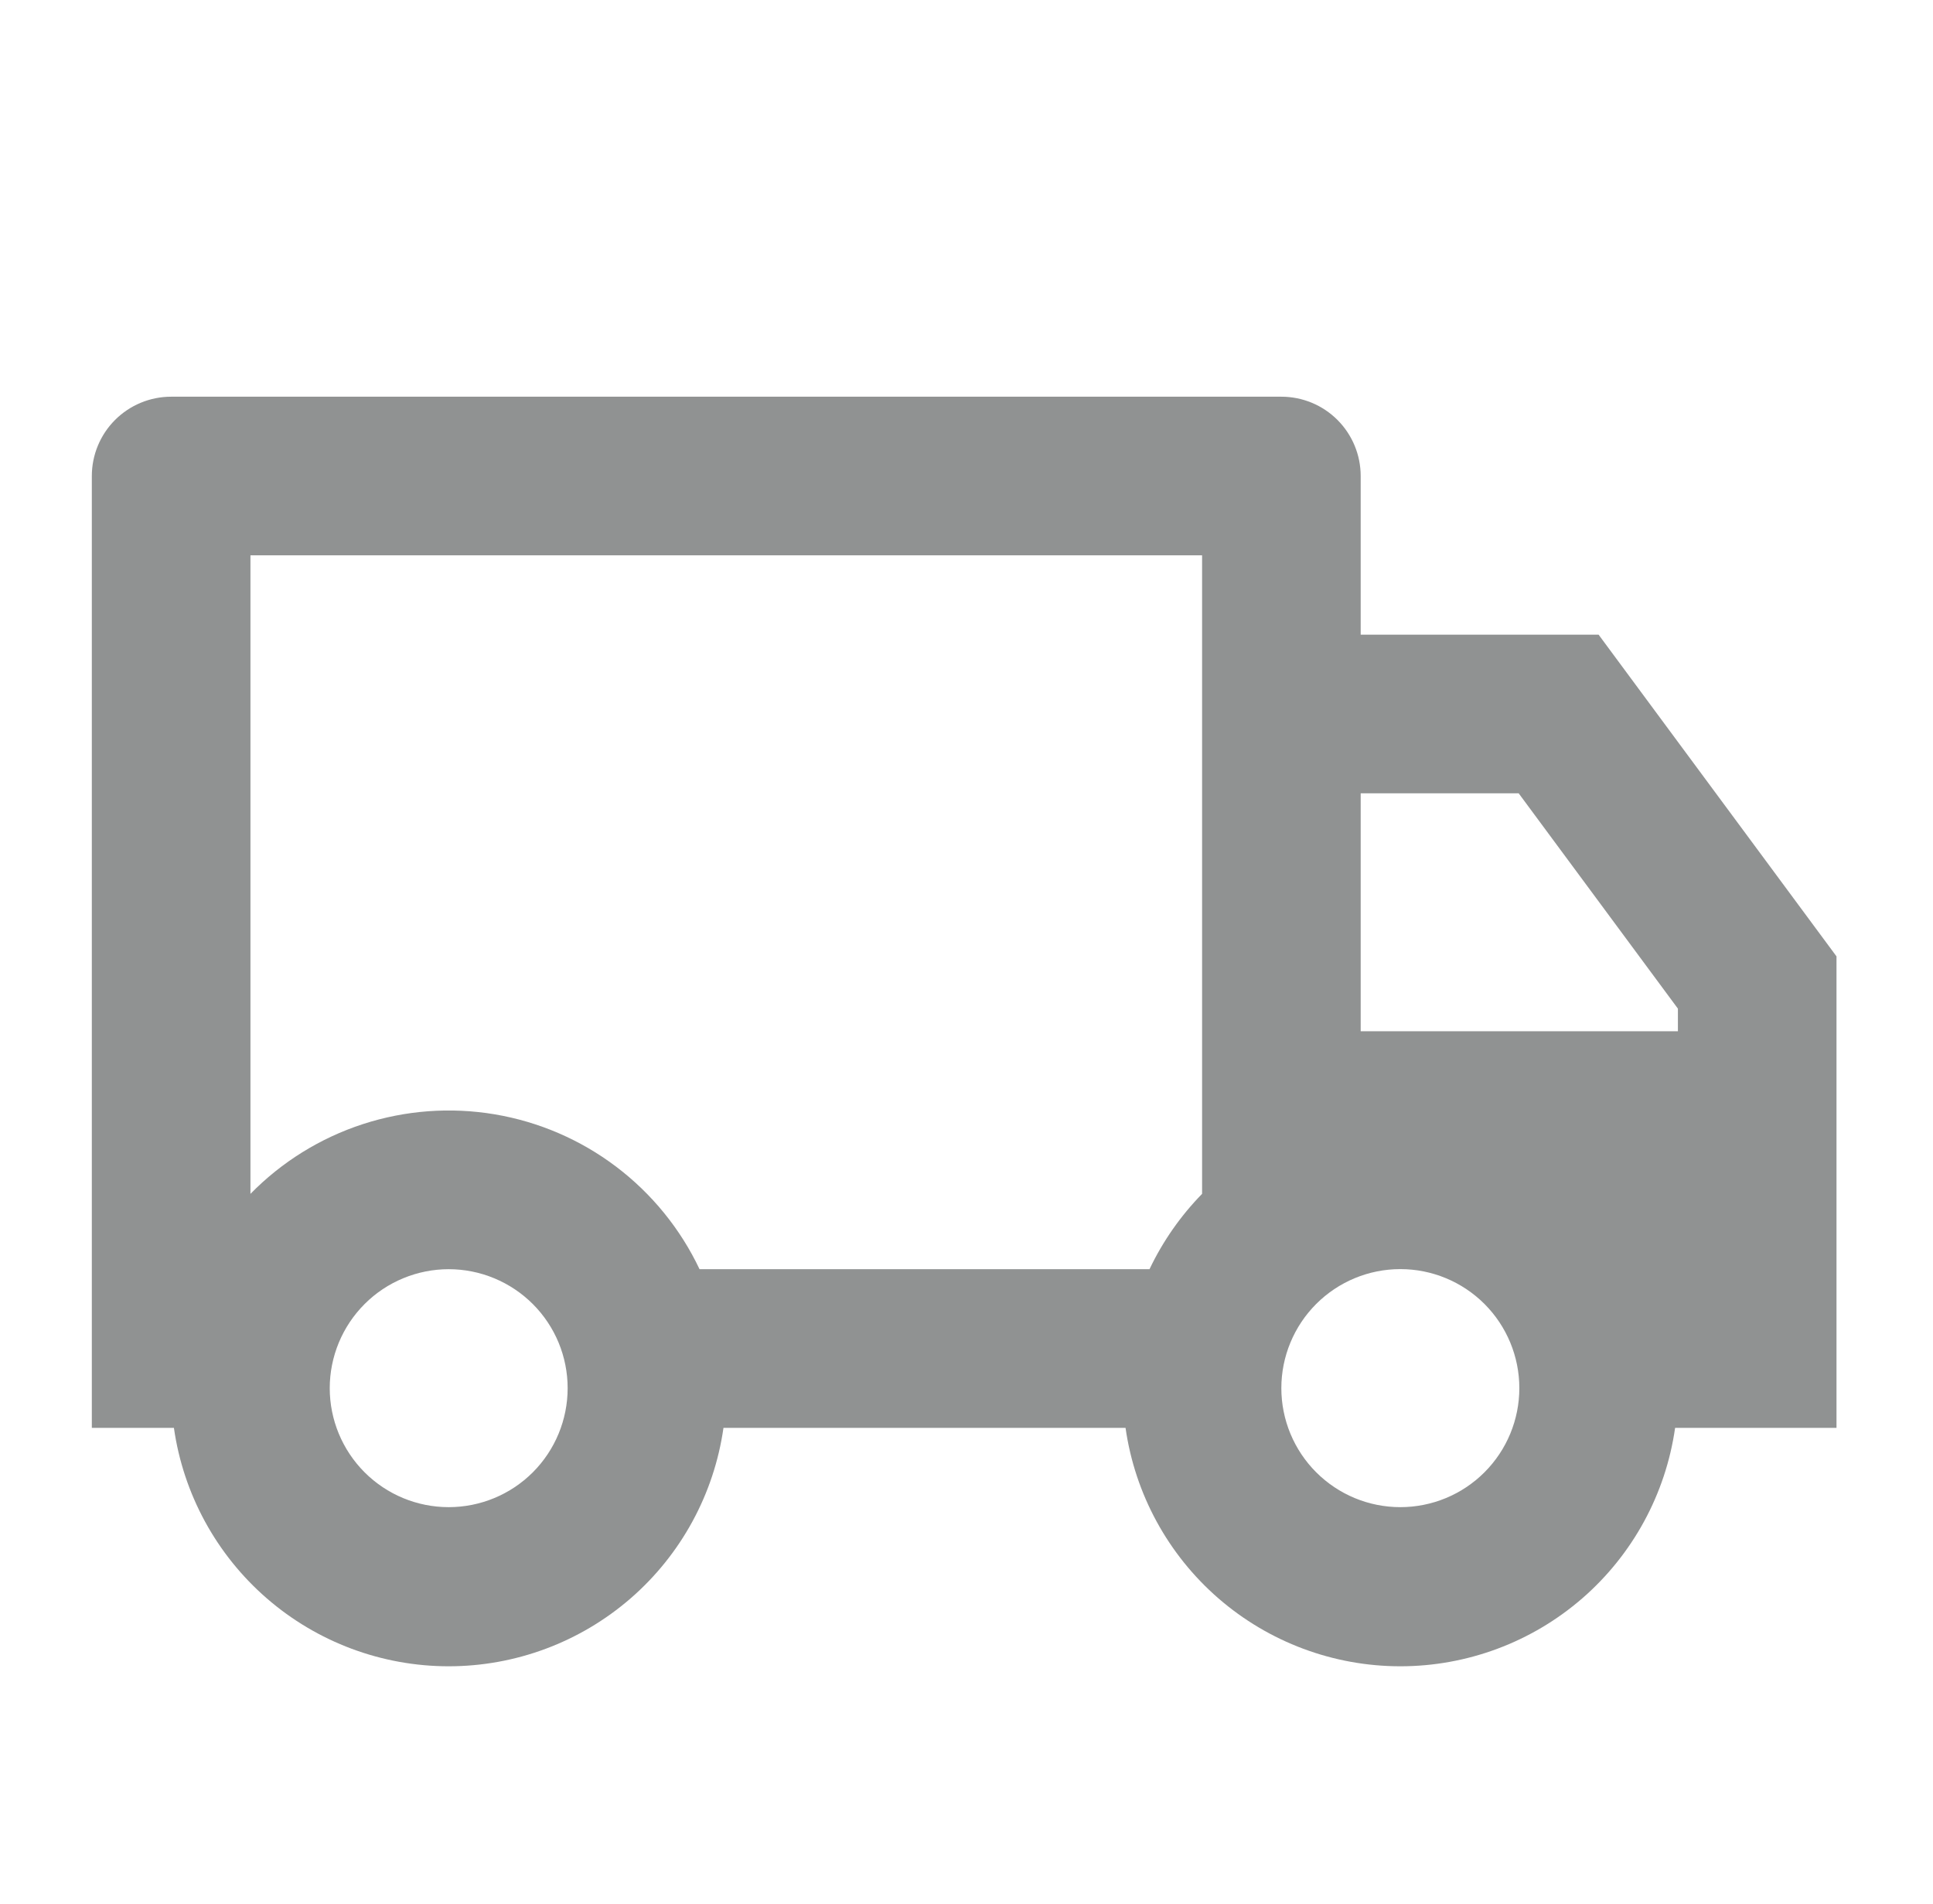 <svg width="65" height="64" viewBox="0 0 65 64" fill="none" xmlns="http://www.w3.org/2000/svg">
<g clip-path="url(#clip0_1657_547)">
<path d="M24.328 48.004C24.011 50.228 22.902 52.264 21.205 53.737C19.507 55.209 17.336 56.02 15.088 56.02C12.841 56.02 10.669 55.209 8.972 53.737C7.274 52.264 6.165 50.228 5.848 48.004H3.088V16.003C3.088 15.296 3.369 14.618 3.869 14.118C4.37 13.618 5.048 13.337 5.755 13.337H43.088C43.796 13.337 44.474 13.618 44.974 14.118C45.474 14.618 45.755 15.296 45.755 16.003V21.337H53.755L61.755 32.153V48.004H56.328C56.011 50.228 54.902 52.264 53.205 53.737C51.507 55.209 49.336 56.02 47.088 56.02C44.841 56.02 42.669 55.209 40.972 53.737C39.275 52.264 38.165 50.228 37.848 48.004H24.328ZM40.422 18.67H8.422V40.137C9.474 39.063 10.77 38.259 12.2 37.793C13.63 37.328 15.15 37.214 16.633 37.463C18.116 37.712 19.517 38.315 20.717 39.222C21.916 40.129 22.879 41.311 23.523 42.67H38.654C39.102 41.729 39.702 40.873 40.422 40.137V18.67ZM45.755 34.67H56.422V33.91L51.067 26.67H45.755V34.67ZM47.088 50.67C48.15 50.67 49.167 50.249 49.918 49.498C50.668 48.748 51.09 47.73 51.09 46.669C51.09 45.608 50.668 44.59 49.918 43.839C49.167 43.089 48.15 42.667 47.088 42.667C46.027 42.667 45.009 43.089 44.259 43.839C43.509 44.59 43.087 45.608 43.087 46.669C43.087 47.73 43.509 48.748 44.259 49.498C45.009 50.249 46.027 50.67 47.088 50.67ZM19.088 46.67C19.088 46.145 18.985 45.625 18.784 45.139C18.583 44.654 18.288 44.213 17.917 43.842C17.545 43.47 17.104 43.176 16.619 42.975C16.134 42.774 15.614 42.67 15.088 42.67C14.563 42.67 14.043 42.774 13.558 42.975C13.072 43.176 12.631 43.47 12.26 43.842C11.889 44.213 11.594 44.654 11.393 45.139C11.192 45.625 11.088 46.145 11.088 46.67C11.088 47.731 11.51 48.748 12.26 49.499C13.01 50.249 14.027 50.67 15.088 50.67C16.149 50.67 17.167 50.249 17.917 49.499C18.667 48.748 19.088 47.731 19.088 46.67Z" fill="#909292"/>
</g>
<defs>
<clipPath id="clip0_1657_547">
<rect width="64" height="64" fill="white" transform="translate(0.422 0.003)"/>
</clipPath>
</defs>
</svg>
